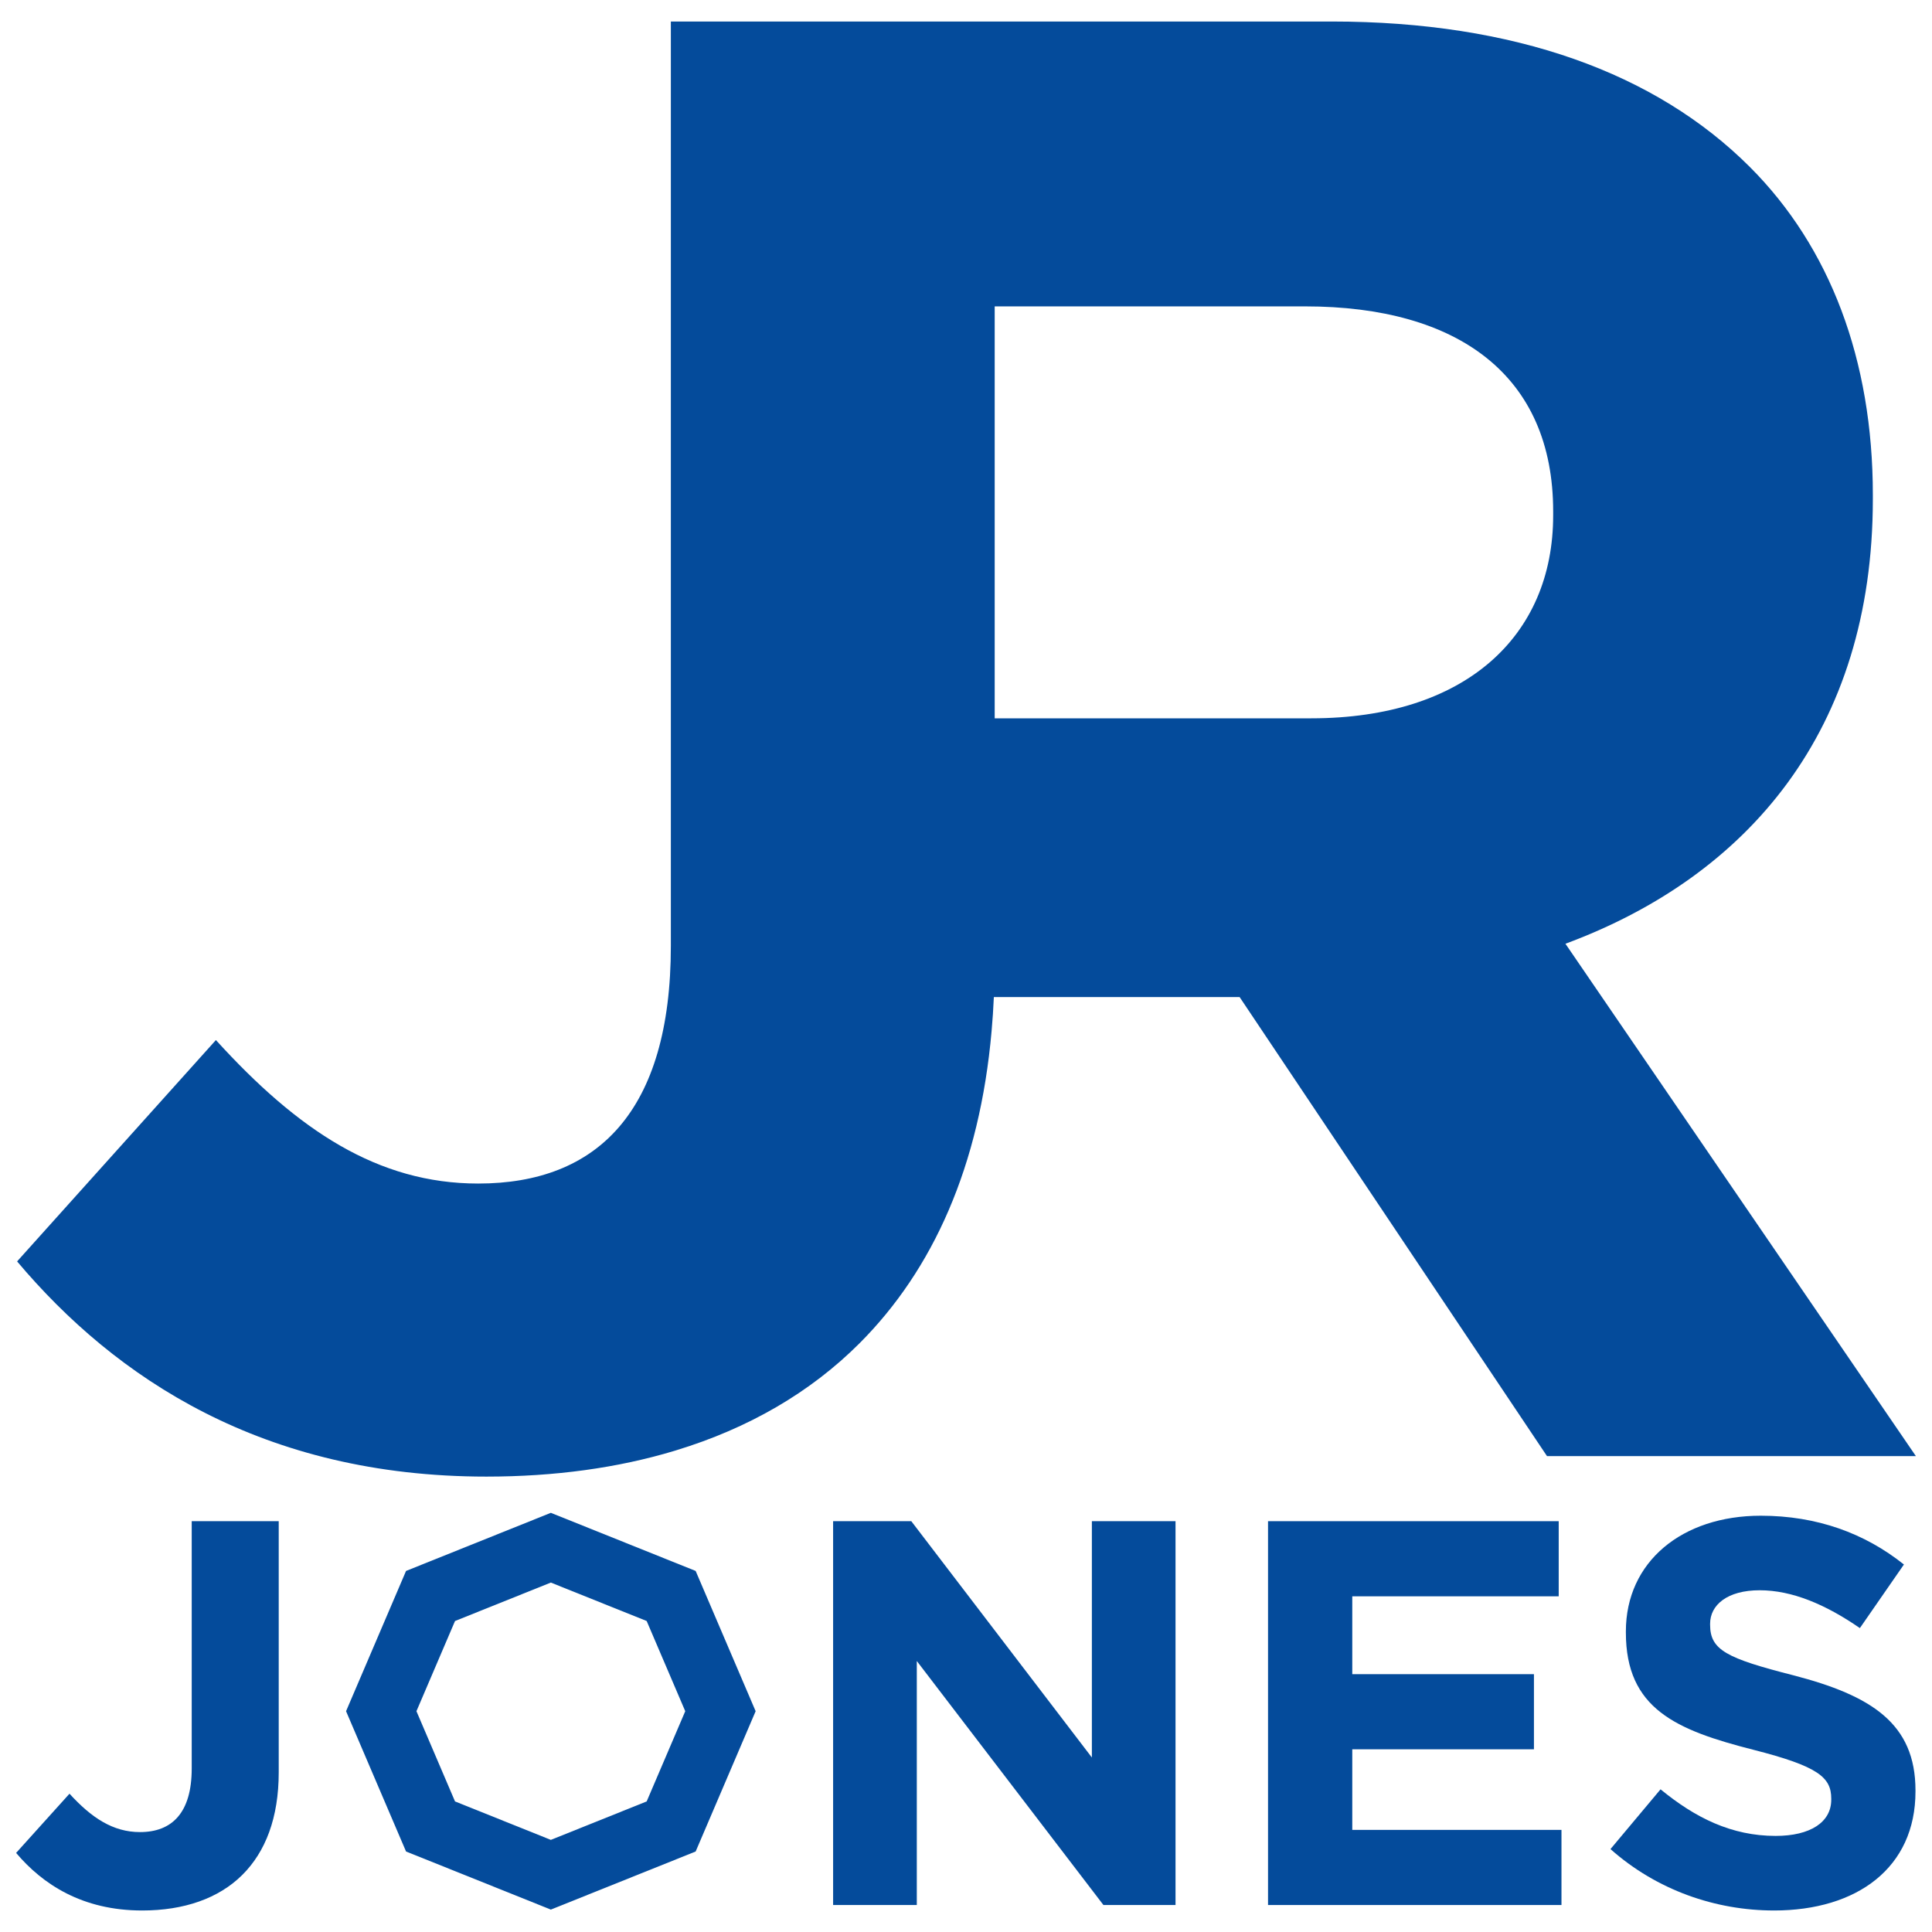 <?xml version="1.0" encoding="UTF-8" standalone="no"?><!DOCTYPE svg PUBLIC "-//W3C//DTD SVG 1.1//EN" "http://www.w3.org/Graphics/SVG/1.1/DTD/svg11.dtd"><svg width="100%" height="100%" viewBox="0 0 60 60" version="1.1" xmlns="http://www.w3.org/2000/svg" xmlns:xlink="http://www.w3.org/1999/xlink" xml:space="preserve" xmlns:serif="http://www.serif.com/" style="fill-rule:evenodd;clip-rule:evenodd;stroke-linejoin:round;stroke-miterlimit:1.414;"><rect id="JRJones_Square_HorizonBlue_60x60" x="0" y="0" width="60" height="60" style="fill:none;"/><g id="JRJones_Square"><g><g><path d="M21.604,48.787l1.863,4.356l-1.863,4.357l-4.497,1.804l-4.497,-1.804l-1.863,-4.357l1.863,-4.356l4.497,-1.805l4.497,1.805Zm-7.473,1.555l-1.198,2.801l1.198,2.802l2.976,1.194l2.976,-1.194l1.198,-2.802l-1.198,-2.801l-2.976,-1.194l-2.976,1.194Z" style="fill:#044b9b;"/></g><path d="M4.415,59.332c1.3,0 2.377,-0.375 3.112,-1.107c0.718,-0.715 1.129,-1.771 1.129,-3.184l0,-7.799l-2.702,0l0,7.68c0,1.379 -0.615,1.975 -1.607,1.975c-0.838,0 -1.505,-0.443 -2.189,-1.192l-1.658,1.839c0.821,0.971 2.052,1.788 3.915,1.788Z" style="fill:#044b9b;fill-rule:nonzero;"/><path d="M25.873,59.162l2.599,0l0,-7.578l5.796,7.578l2.239,0l0,-11.92l-2.598,0l0,7.339l-5.608,-7.339l-2.428,0l0,11.92Z" style="fill:#044b9b;fill-rule:nonzero;"/><path d="M39.38,59.162l9.113,0l0,-2.333l-6.497,0l0,-2.503l5.642,0l0,-2.333l-5.642,0l0,-2.418l6.411,0l0,-2.333l-9.027,0l0,11.92Z" style="fill:#044b9b;fill-rule:nonzero;"/><path d="M55.093,59.332c2.581,0 4.394,-1.328 4.394,-3.695l0,-0.034c0,-2.078 -1.368,-2.946 -3.796,-3.576c-2.069,-0.528 -2.582,-0.783 -2.582,-1.567l0,-0.034c0,-0.579 0.53,-1.039 1.539,-1.039c1.009,0 2.052,0.443 3.112,1.175l1.368,-1.975c-1.214,-0.97 -2.702,-1.515 -4.446,-1.515c-2.445,0 -4.189,1.43 -4.189,3.593l0,0.034c0,2.367 1.556,3.031 3.967,3.644c2,0.511 2.411,0.851 2.411,1.515l0,0.034c0,0.698 -0.65,1.124 -1.727,1.124c-1.368,0 -2.496,-0.562 -3.574,-1.447l-1.555,1.856c1.436,1.277 3.265,1.907 5.078,1.907Z" style="fill:#044b9b;fill-rule:nonzero;"/></g><path d="M30.795,32.02c-0.369,4.192 -1.817,7.412 -4.105,9.7c-1.528,1.528 -3.452,2.639 -5.696,3.322l-0.042,0.013c-1.764,0.533 -3.726,0.802 -5.846,0.802c-6.937,0 -11.52,-3.055 -14.575,-6.683l6.174,-6.874c2.546,2.801 5.028,4.456 8.147,4.456c3.691,0 5.982,-2.228 5.982,-7.383l0,-28.705l20.527,0c5.666,0.001 10.056,1.592 12.984,4.519c2.482,2.482 3.818,5.983 3.818,10.183l0,0.128c0,7.192 -3.882,11.711 -9.547,13.811l10.884,15.912l-11.456,0l-9.547,-14.257l-7.632,0c0.015,-0.328 0.023,-0.661 0.025,-1c-0.002,0.339 -0.01,0.672 -0.025,1l-0.07,0l0.07,0c-0.016,0.359 -0.039,0.711 -0.07,1.056Zm0.095,-2.092l0,0.034l0,-0.034l0,0Zm0.001,-0.037l-0.001,0.024l0.001,-0.024l0,0Zm0,-0.036l0,0.015l0,-0.015l0,0Zm9.642,-20.34l-9.738,0l0.096,0l0,12.793l9.833,0c4.775,-0.001 7.511,-2.546 7.511,-6.301l0,-0.127c0,-4.201 -2.928,-6.365 -7.702,-6.365Z" style="fill:#044b9b;"/></g></svg>